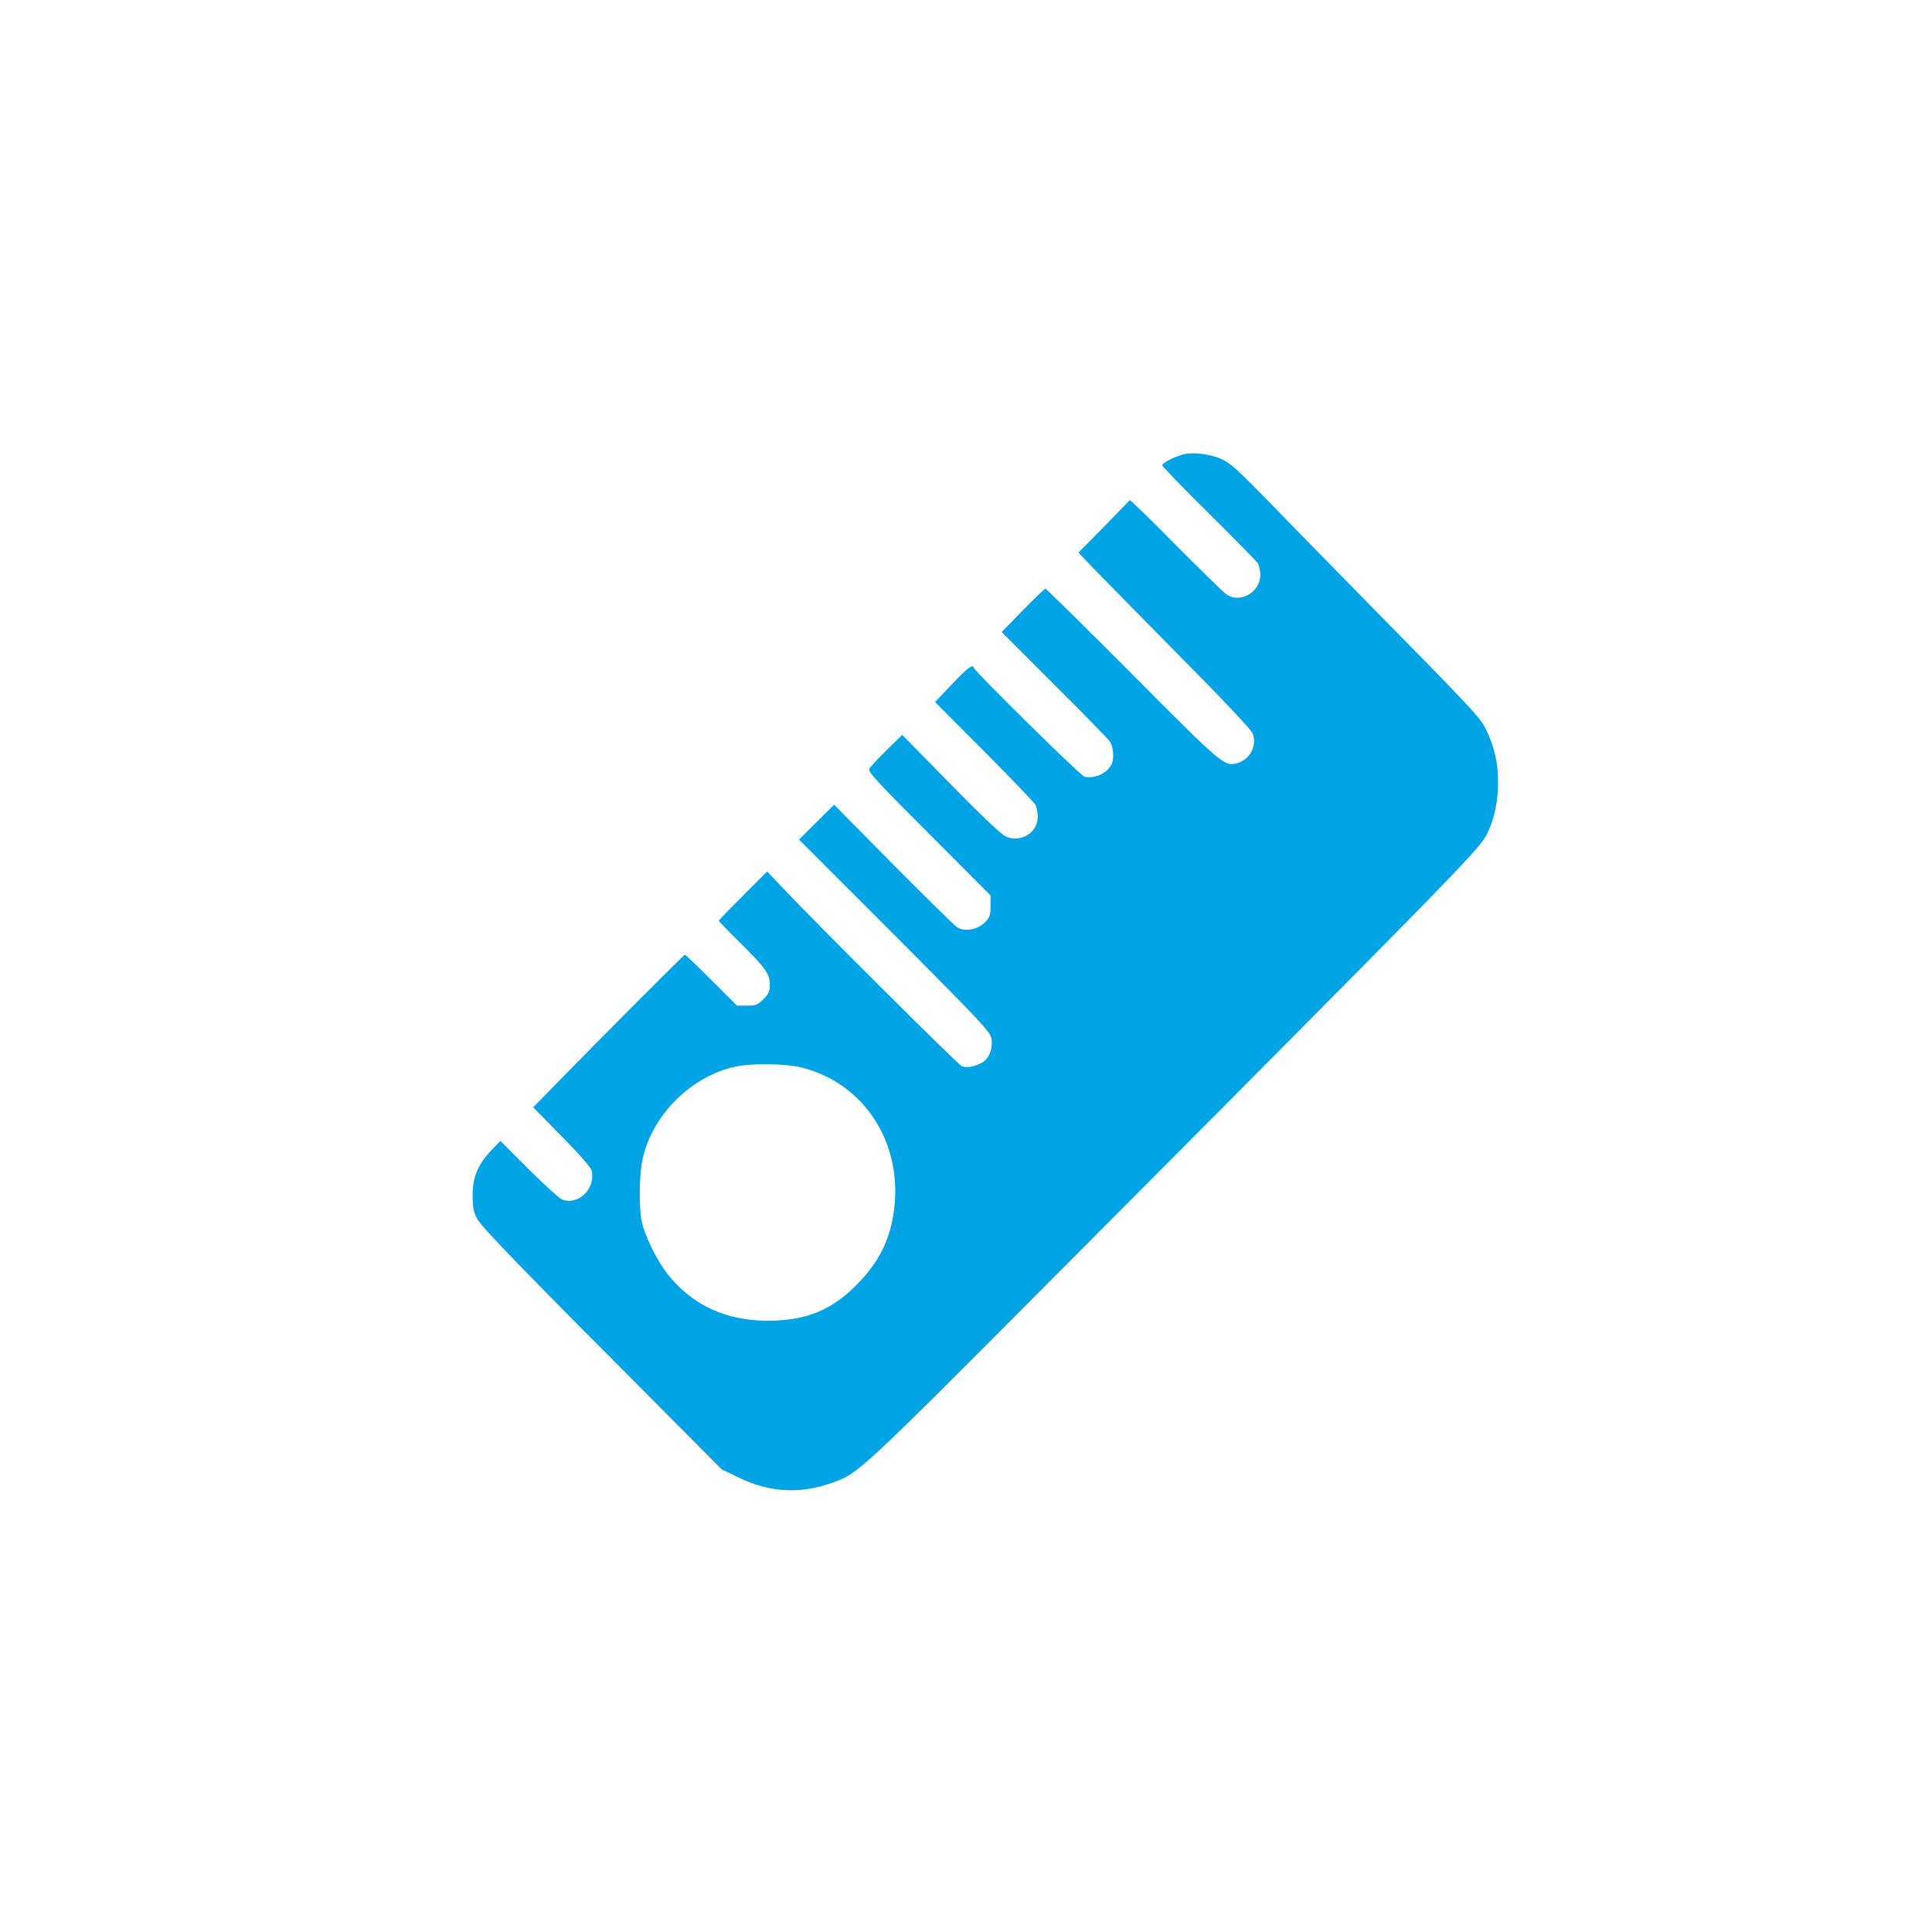 <?xml version="1.0" standalone="no"?>
<!DOCTYPE svg PUBLIC "-//W3C//DTD SVG 20010904//EN"
 "http://www.w3.org/TR/2001/REC-SVG-20010904/DTD/svg10.dtd">
<svg version="1.0" xmlns="http://www.w3.org/2000/svg"
 width="1024pt" height="1024pt" viewBox="0 0 1024 1024"
 preserveAspectRatio="xMidYMid meet">

<g transform="translate(0,1024) scale(0.1,-0.1)"
fill="#00a3e4" stroke="none">
<path d="M6265 7830 c-52 -16 -105 -45 -105 -56 0 -6 110 -120 245 -253 135
-134 252 -253 260 -264 8 -12 15 -41 15 -64 0 -92 -108 -154 -180 -103 -17 12
-138 130 -270 263 -131 133 -240 239 -242 236 -2 -2 -64 -66 -138 -142 l-134
-136 94 -98 c52 -54 257 -262 455 -463 215 -217 367 -378 374 -397 26 -65 -15
-142 -86 -159 -64 -16 -79 -4 -551 471 -249 250 -457 455 -461 455 -4 0 -58
-52 -120 -115 l-112 -115 278 -278 c153 -152 286 -288 295 -302 11 -15 18 -44
18 -71 0 -38 -6 -53 -28 -77 -30 -32 -84 -49 -125 -38 -20 5 -577 553 -585
576 -7 21 -30 4 -117 -87 l-89 -94 261 -262 c143 -144 266 -272 272 -284 6
-12 11 -40 11 -62 0 -84 -88 -139 -168 -105 -23 9 -128 109 -293 277 l-257
262 -82 -80 c-45 -44 -86 -88 -92 -99 -9 -16 33 -62 316 -345 l326 -327 0 -56
c0 -49 -4 -60 -30 -87 -40 -39 -108 -51 -148 -25 -15 10 -167 160 -339 333
l-312 316 -93 -92 -93 -93 507 -507 c470 -472 506 -511 513 -549 8 -53 -14
-108 -52 -127 -43 -22 -79 -28 -105 -18 -20 8 -744 728 -958 954 l-74 78 -128
-128 c-70 -70 -128 -130 -128 -133 0 -3 48 -53 106 -110 141 -140 164 -171
164 -228 0 -37 -6 -50 -34 -78 -30 -30 -40 -34 -87 -34 l-53 0 -135 135 c-74
74 -138 135 -141 135 -5 0 -418 -414 -685 -687 l-119 -122 151 -154 c90 -91
154 -164 158 -180 24 -95 -68 -187 -155 -155 -14 5 -93 77 -177 160 l-151 151
-47 -49 c-73 -77 -100 -142 -100 -239 0 -64 5 -89 24 -125 23 -44 233 -261
981 -1011 l315 -317 96 -46 c157 -76 319 -85 484 -27 146 52 129 35 1228 1139
2122 2132 2213 2225 2250 2305 38 79 57 168 57 271 0 101 -18 183 -62 276 -34
69 -52 89 -673 720 -165 168 -384 392 -487 498 -154 159 -197 197 -244 219
-62 28 -159 39 -209 23z m-2013 -3249 c325 -83 528 -391 488 -741 -19 -167
-79 -289 -205 -415 -131 -131 -266 -185 -466 -185 -221 0 -399 82 -529 245
-58 73 -123 205 -139 283 -15 74 -13 244 4 325 49 231 249 435 481 491 90 22
275 20 366 -3z"/>
</g>
</svg>
